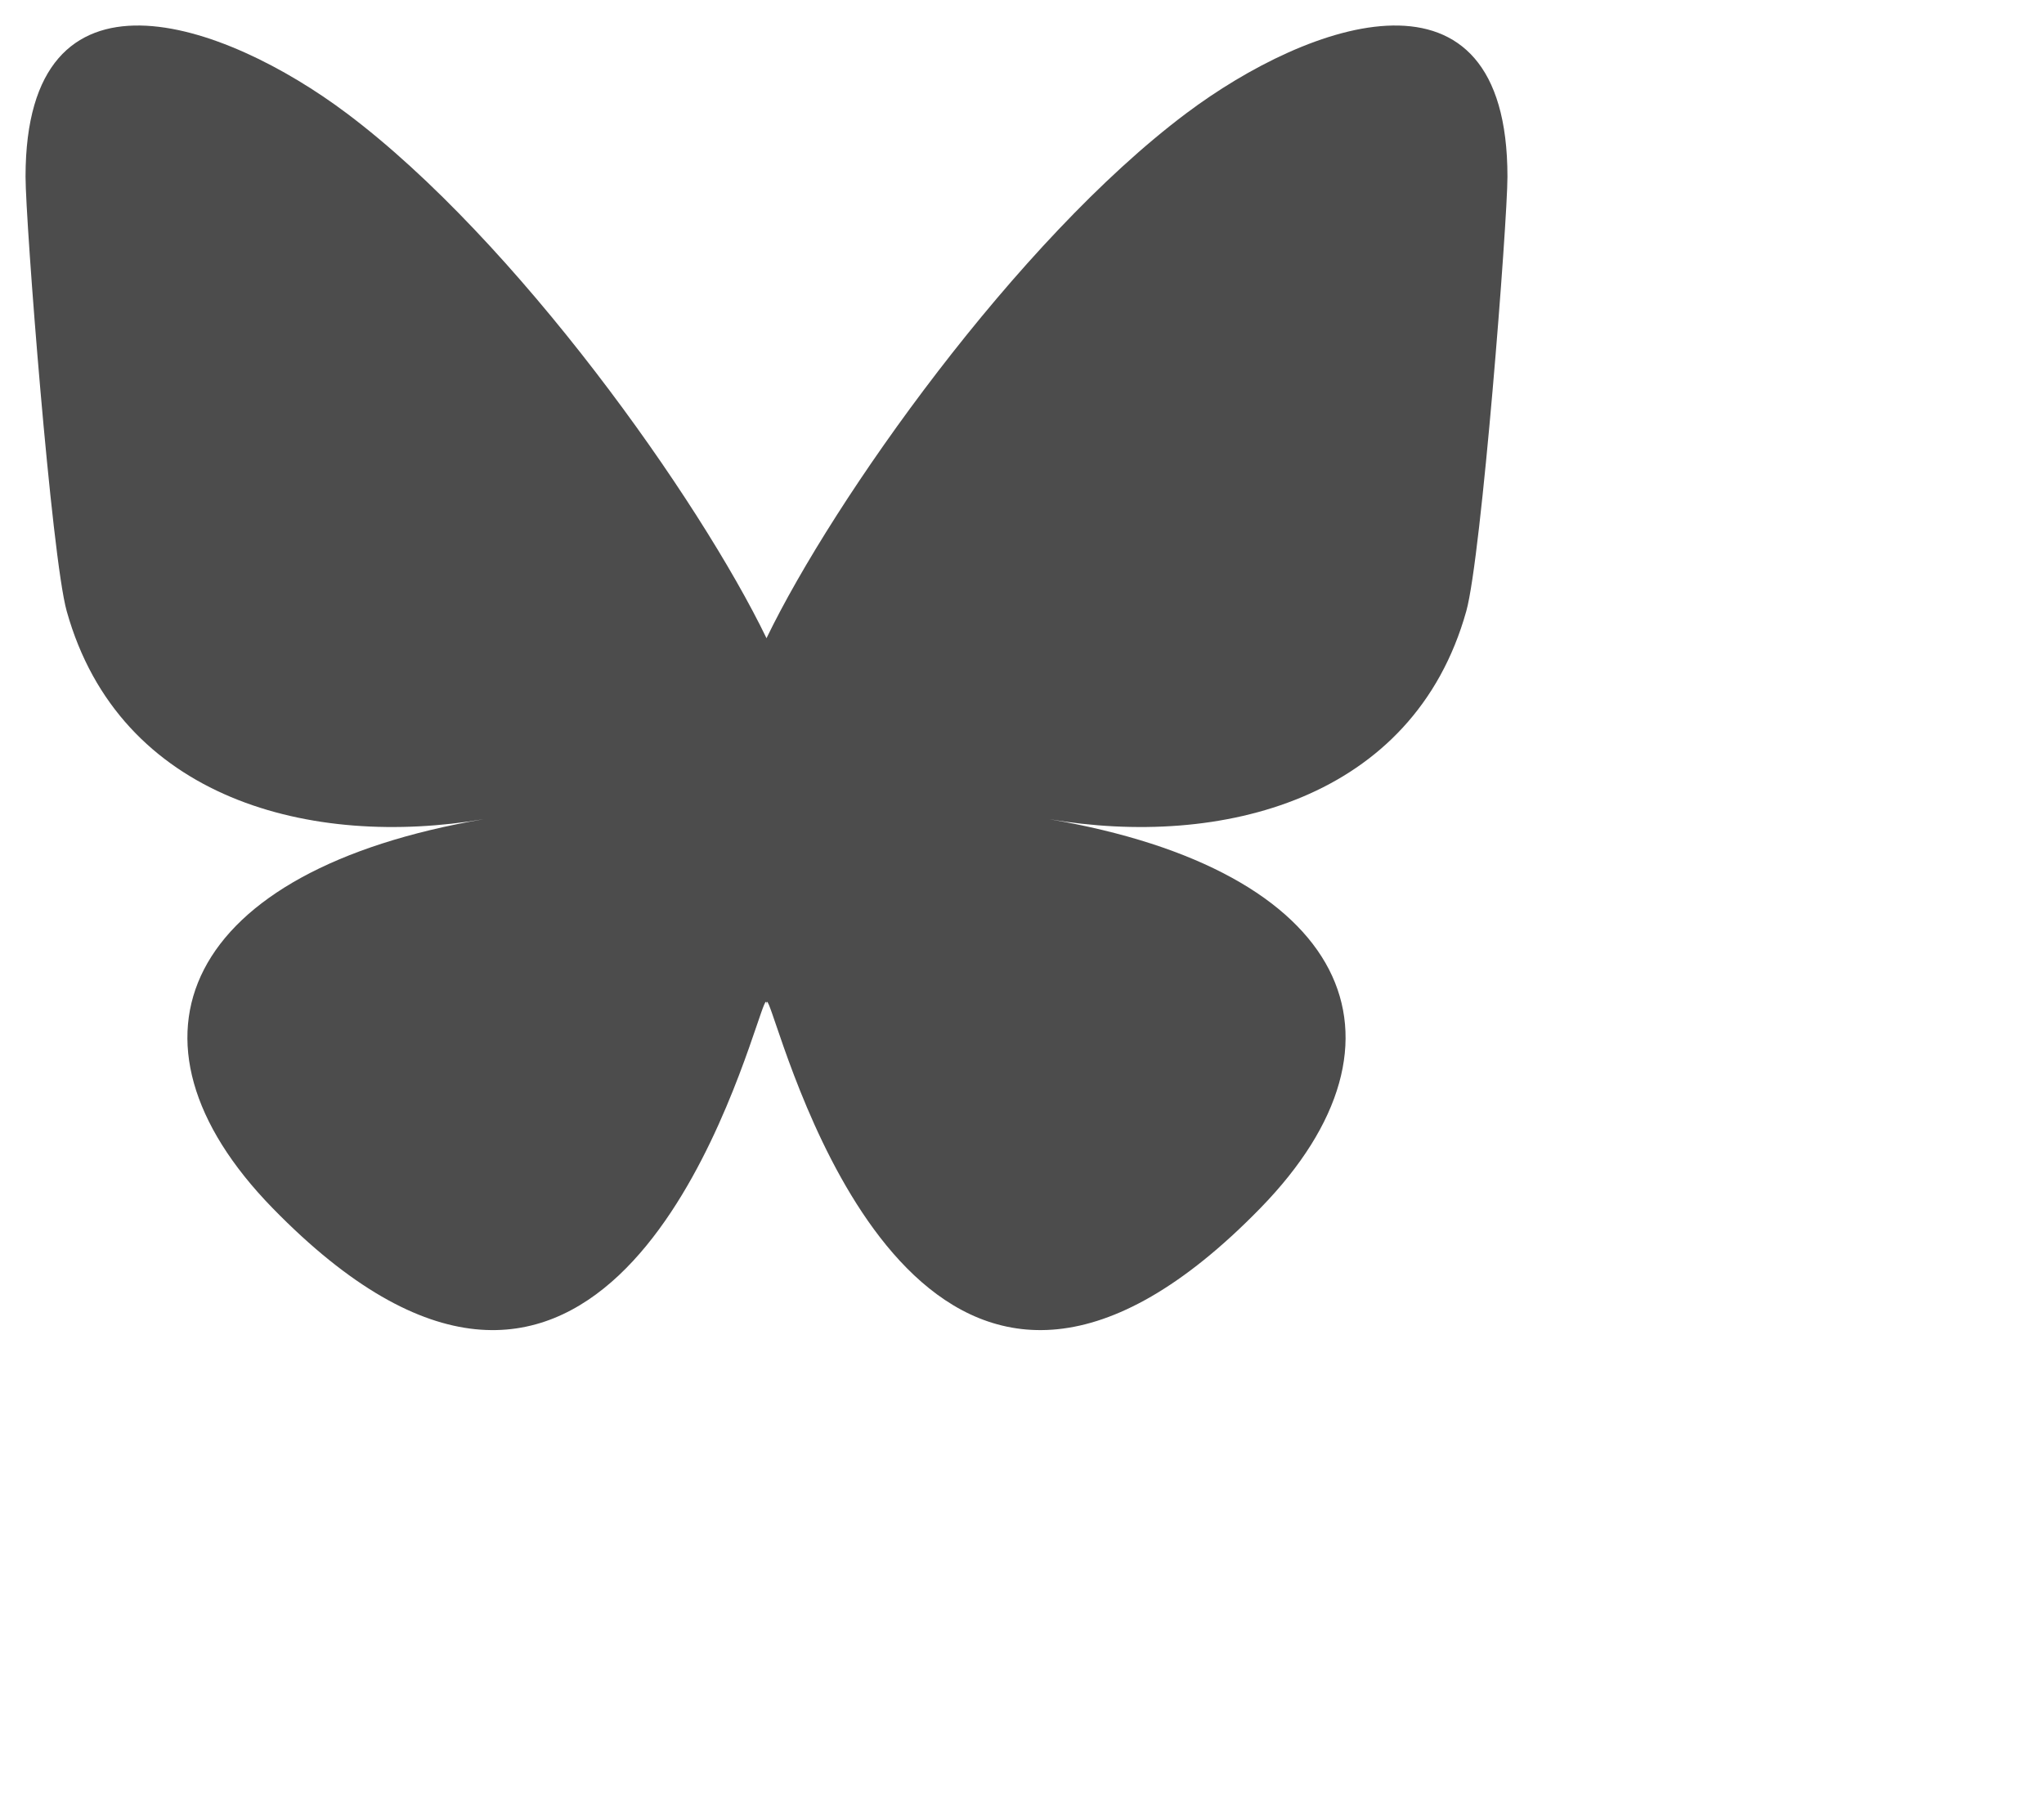 <?xml version="1.0" encoding="UTF-8"?>
<svg id="Ebene_1" xmlns="http://www.w3.org/2000/svg" width="211.667mm" height="186.972mm" version="1.1" viewBox="0 0 800 706">
  <!-- Generator: Adobe Illustrator 29.0.1, SVG Export Plug-In . SVG Version: 2.1.0 Build 192)  -->
  <defs>
    <style>
      .st0 {
        fill: #4c4c4c;
      }
    </style>
  </defs>
  <path class="st0" d="M135.72,44.03c66.496,49.921,138.02,151.14,164.28,205.46,26.262-54.316,97.782-155.54,164.28-205.46,47.98-36.021,125.72-63.892,125.72,24.795,0,17.712-10.155,148.79-16.111,170.07-20.703,73.984-96.144,92.854-163.25,81.433,117.3,19.964,147.14,86.092,82.697,152.22-122.39,125.59-175.91-31.511-189.63-71.766-2.514-7.38-3.69-10.832-3.708-7.896-.017-2.936-1.194.517-3.708,7.896-13.714,40.255-67.233,197.36-189.63,71.766-64.444-66.128-34.605-132.26,82.697-152.22-67.108,11.421-142.55-7.449-163.25-81.433-5.956-21.282-16.111-152.36-16.111-170.07,0-88.687,77.742-60.816,125.72-24.795h.003Z"/>
</svg>